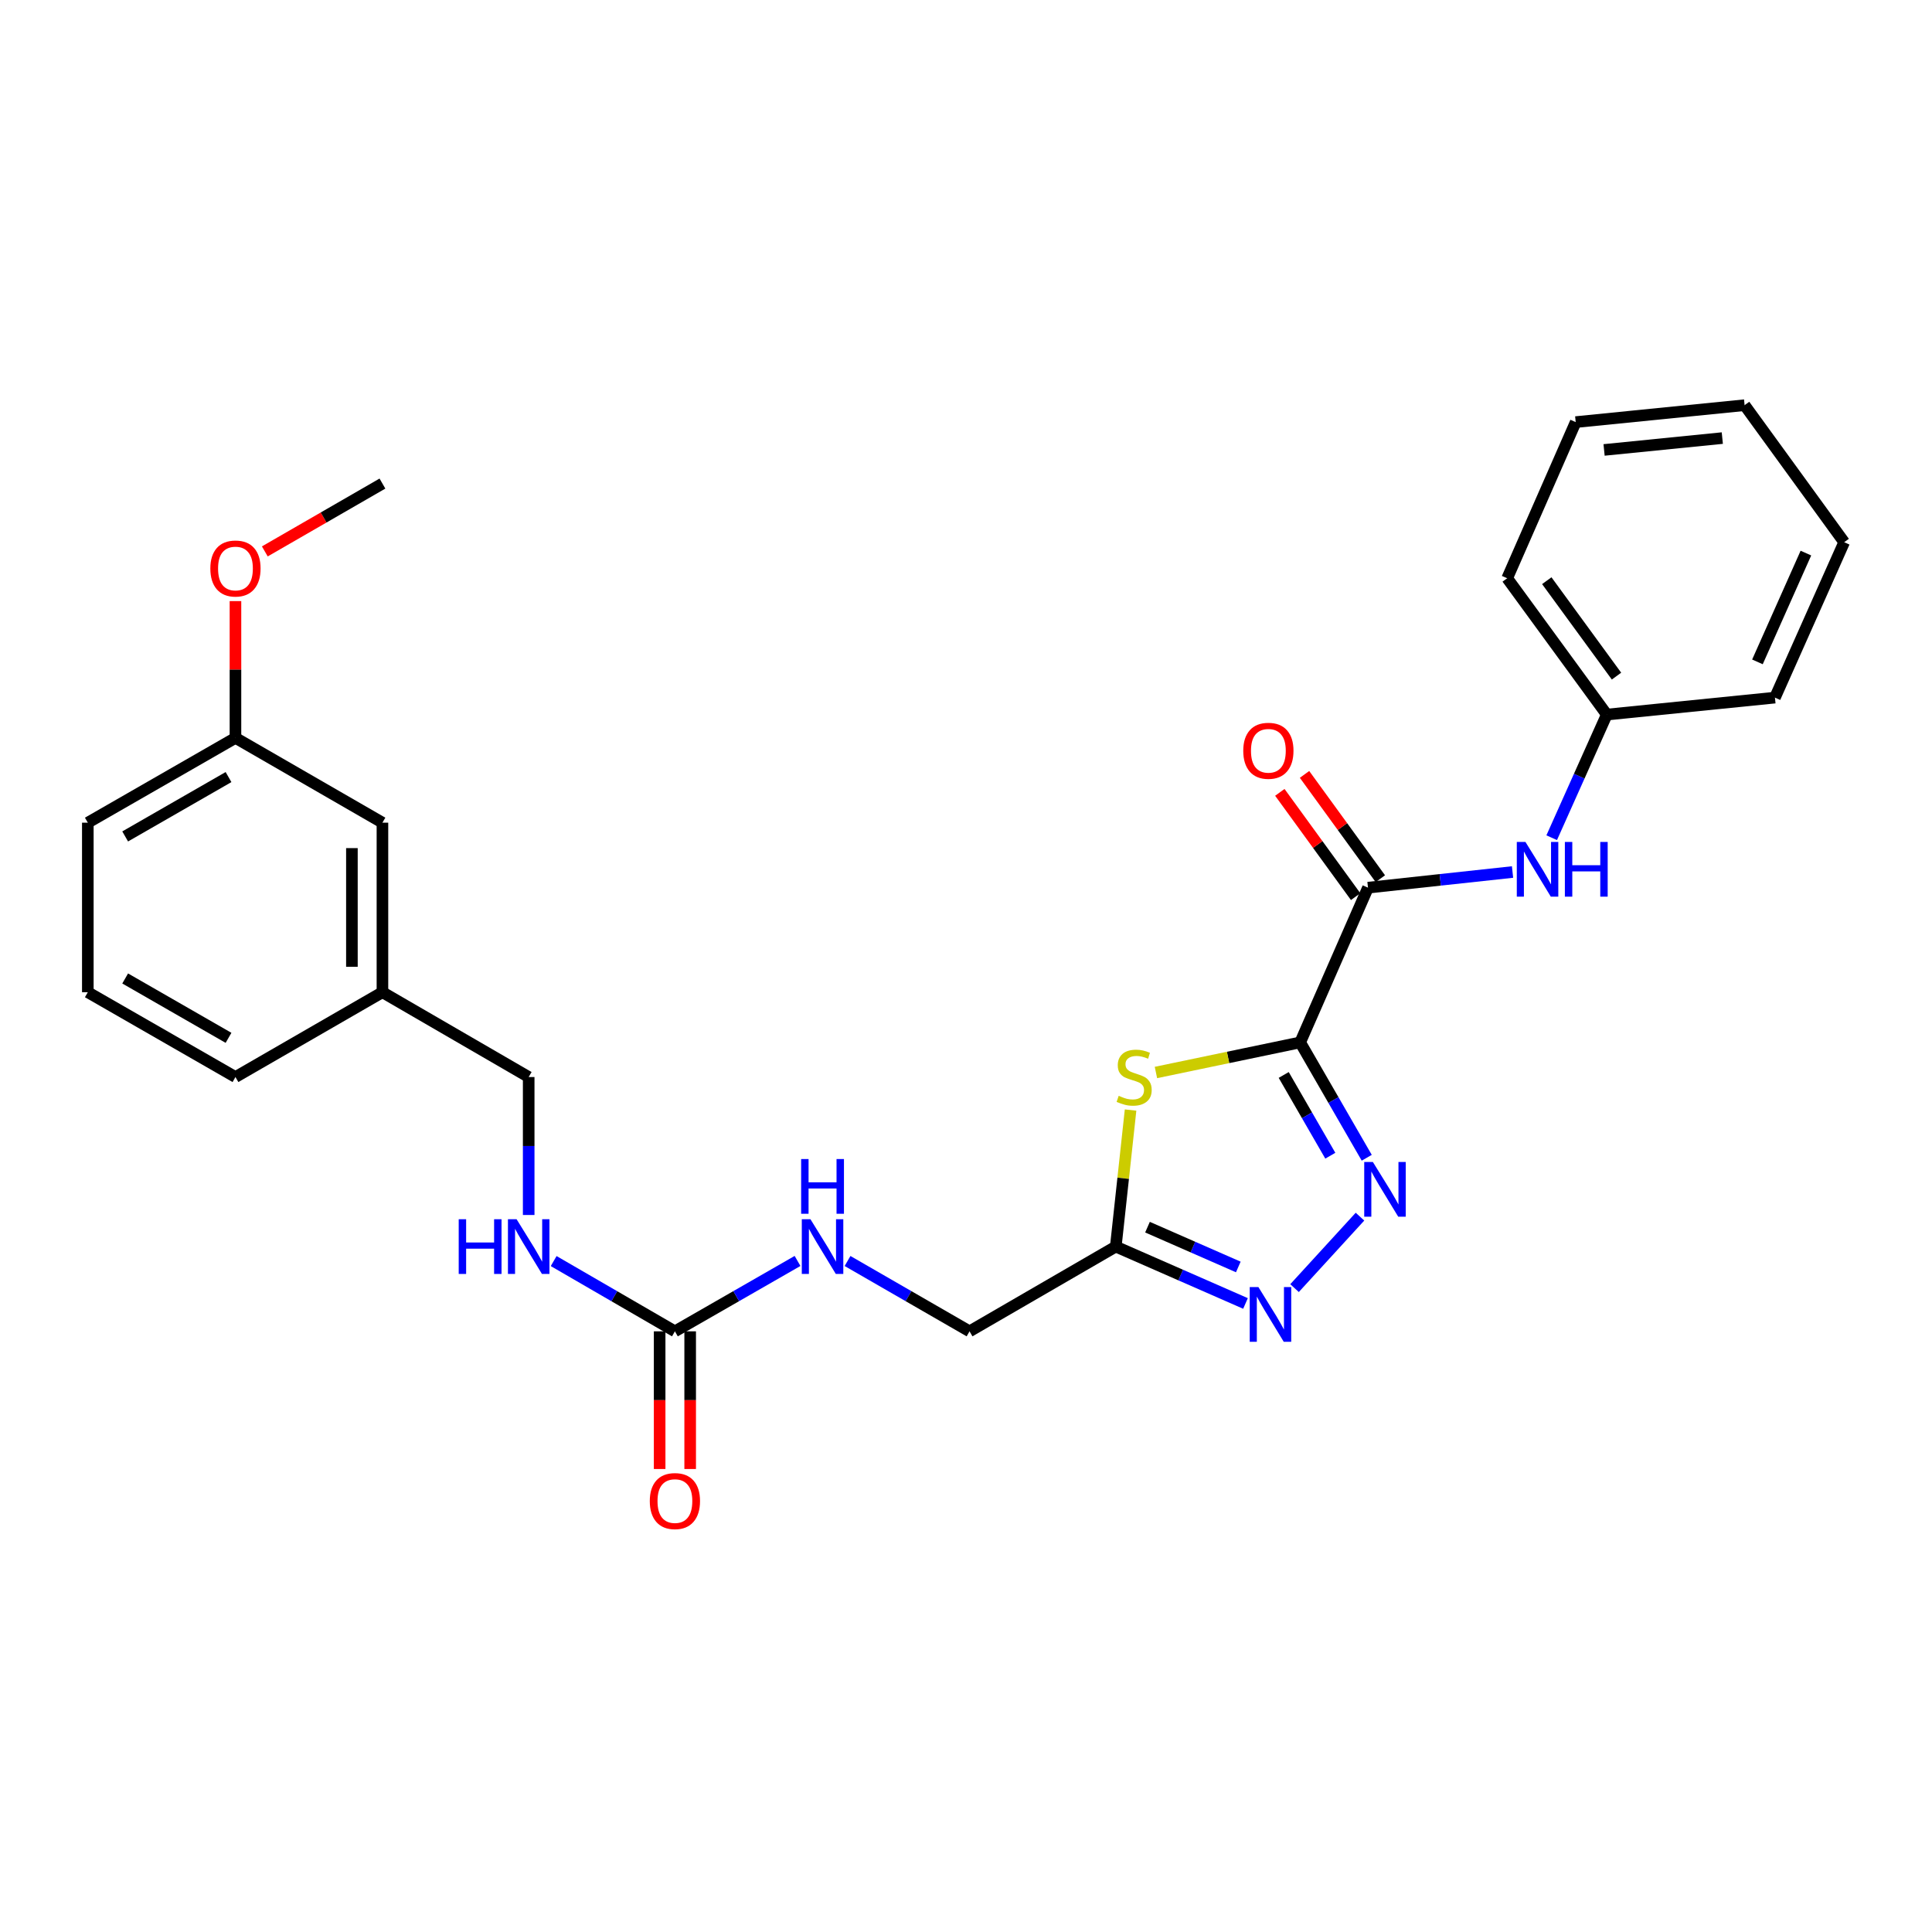 <?xml version='1.0' encoding='iso-8859-1'?>
<svg version='1.1' baseProfile='full'
              xmlns='http://www.w3.org/2000/svg'
                      xmlns:rdkit='http://www.rdkit.org/xml'
                      xmlns:xlink='http://www.w3.org/1999/xlink'
                  xml:space='preserve'
width='1000px' height='1000px' viewBox='0 0 1000 1000'>
<!-- END OF HEADER -->
<rect style='opacity:1.0;fill:#FFFFFF;stroke:none' width='1000' height='1000' x='0' y='0'> </rect>
<path class='bond-0' d='M 672.97,539.543 L 690.196,569.399' style='fill:none;fill-rule:evenodd;stroke:#000000;stroke-width:6px;stroke-linecap:butt;stroke-linejoin:miter;stroke-opacity:1' />
<path class='bond-0' d='M 690.196,569.399 L 707.423,599.255' style='fill:none;fill-rule:evenodd;stroke:#0000FF;stroke-width:6px;stroke-linecap:butt;stroke-linejoin:miter;stroke-opacity:1' />
<path class='bond-0' d='M 664.449,556.398 L 676.508,577.297' style='fill:none;fill-rule:evenodd;stroke:#000000;stroke-width:6px;stroke-linecap:butt;stroke-linejoin:miter;stroke-opacity:1' />
<path class='bond-0' d='M 676.508,577.297 L 688.567,598.196' style='fill:none;fill-rule:evenodd;stroke:#0000FF;stroke-width:6px;stroke-linecap:butt;stroke-linejoin:miter;stroke-opacity:1' />
<path class='bond-1' d='M 672.97,539.543 L 635.639,547.331' style='fill:none;fill-rule:evenodd;stroke:#000000;stroke-width:6px;stroke-linecap:butt;stroke-linejoin:miter;stroke-opacity:1' />
<path class='bond-1' d='M 635.639,547.331 L 598.308,555.119' style='fill:none;fill-rule:evenodd;stroke:#CCCC00;stroke-width:6px;stroke-linecap:butt;stroke-linejoin:miter;stroke-opacity:1' />
<path class='bond-3' d='M 672.97,539.543 L 708.071,459.454' style='fill:none;fill-rule:evenodd;stroke:#000000;stroke-width:6px;stroke-linecap:butt;stroke-linejoin:miter;stroke-opacity:1' />
<path class='bond-2' d='M 703.926,629.736 L 670.052,666.732' style='fill:none;fill-rule:evenodd;stroke:#0000FF;stroke-width:6px;stroke-linecap:butt;stroke-linejoin:miter;stroke-opacity:1' />
<path class='bond-4' d='M 585.182,574.558 L 581.354,609.896' style='fill:none;fill-rule:evenodd;stroke:#CCCC00;stroke-width:6px;stroke-linecap:butt;stroke-linejoin:miter;stroke-opacity:1' />
<path class='bond-4' d='M 581.354,609.896 L 577.525,645.233' style='fill:none;fill-rule:evenodd;stroke:#000000;stroke-width:6px;stroke-linecap:butt;stroke-linejoin:miter;stroke-opacity:1' />
<path class='bond-27' d='M 644.671,674.668 L 611.098,659.951' style='fill:none;fill-rule:evenodd;stroke:#0000FF;stroke-width:6px;stroke-linecap:butt;stroke-linejoin:miter;stroke-opacity:1' />
<path class='bond-27' d='M 611.098,659.951 L 577.525,645.233' style='fill:none;fill-rule:evenodd;stroke:#000000;stroke-width:6px;stroke-linecap:butt;stroke-linejoin:miter;stroke-opacity:1' />
<path class='bond-27' d='M 640.944,655.779 L 617.443,645.477' style='fill:none;fill-rule:evenodd;stroke:#0000FF;stroke-width:6px;stroke-linecap:butt;stroke-linejoin:miter;stroke-opacity:1' />
<path class='bond-27' d='M 617.443,645.477 L 593.942,635.175' style='fill:none;fill-rule:evenodd;stroke:#000000;stroke-width:6px;stroke-linecap:butt;stroke-linejoin:miter;stroke-opacity:1' />
<path class='bond-6' d='M 708.071,459.454 L 745.479,455.405' style='fill:none;fill-rule:evenodd;stroke:#000000;stroke-width:6px;stroke-linecap:butt;stroke-linejoin:miter;stroke-opacity:1' />
<path class='bond-6' d='M 745.479,455.405 L 782.887,451.355' style='fill:none;fill-rule:evenodd;stroke:#0000FF;stroke-width:6px;stroke-linecap:butt;stroke-linejoin:miter;stroke-opacity:1' />
<path class='bond-9' d='M 714.463,454.807 L 694.843,427.818' style='fill:none;fill-rule:evenodd;stroke:#000000;stroke-width:6px;stroke-linecap:butt;stroke-linejoin:miter;stroke-opacity:1' />
<path class='bond-9' d='M 694.843,427.818 L 675.223,400.828' style='fill:none;fill-rule:evenodd;stroke:#FF0000;stroke-width:6px;stroke-linecap:butt;stroke-linejoin:miter;stroke-opacity:1' />
<path class='bond-9' d='M 701.68,464.1 L 682.06,437.11' style='fill:none;fill-rule:evenodd;stroke:#000000;stroke-width:6px;stroke-linecap:butt;stroke-linejoin:miter;stroke-opacity:1' />
<path class='bond-9' d='M 682.06,437.11 L 662.44,410.121' style='fill:none;fill-rule:evenodd;stroke:#FF0000;stroke-width:6px;stroke-linecap:butt;stroke-linejoin:miter;stroke-opacity:1' />
<path class='bond-11' d='M 577.525,645.233 L 501.835,689.097' style='fill:none;fill-rule:evenodd;stroke:#000000;stroke-width:6px;stroke-linecap:butt;stroke-linejoin:miter;stroke-opacity:1' />
<path class='bond-5' d='M 349.331,689.097 L 381.069,670.88' style='fill:none;fill-rule:evenodd;stroke:#000000;stroke-width:6px;stroke-linecap:butt;stroke-linejoin:miter;stroke-opacity:1' />
<path class='bond-5' d='M 381.069,670.88 L 412.807,652.662' style='fill:none;fill-rule:evenodd;stroke:#0000FF;stroke-width:6px;stroke-linecap:butt;stroke-linejoin:miter;stroke-opacity:1' />
<path class='bond-8' d='M 349.331,689.097 L 317.953,670.911' style='fill:none;fill-rule:evenodd;stroke:#000000;stroke-width:6px;stroke-linecap:butt;stroke-linejoin:miter;stroke-opacity:1' />
<path class='bond-8' d='M 317.953,670.911 L 286.576,652.726' style='fill:none;fill-rule:evenodd;stroke:#0000FF;stroke-width:6px;stroke-linecap:butt;stroke-linejoin:miter;stroke-opacity:1' />
<path class='bond-10' d='M 341.429,689.097 L 341.429,724.725' style='fill:none;fill-rule:evenodd;stroke:#000000;stroke-width:6px;stroke-linecap:butt;stroke-linejoin:miter;stroke-opacity:1' />
<path class='bond-10' d='M 341.429,724.725 L 341.429,760.354' style='fill:none;fill-rule:evenodd;stroke:#FF0000;stroke-width:6px;stroke-linecap:butt;stroke-linejoin:miter;stroke-opacity:1' />
<path class='bond-10' d='M 357.232,689.097 L 357.232,724.725' style='fill:none;fill-rule:evenodd;stroke:#000000;stroke-width:6px;stroke-linecap:butt;stroke-linejoin:miter;stroke-opacity:1' />
<path class='bond-10' d='M 357.232,724.725 L 357.232,760.354' style='fill:none;fill-rule:evenodd;stroke:#FF0000;stroke-width:6px;stroke-linecap:butt;stroke-linejoin:miter;stroke-opacity:1' />
<path class='bond-12' d='M 803.152,433.6 L 817.412,401.733' style='fill:none;fill-rule:evenodd;stroke:#0000FF;stroke-width:6px;stroke-linecap:butt;stroke-linejoin:miter;stroke-opacity:1' />
<path class='bond-12' d='M 817.412,401.733 L 831.673,369.865' style='fill:none;fill-rule:evenodd;stroke:#000000;stroke-width:6px;stroke-linecap:butt;stroke-linejoin:miter;stroke-opacity:1' />
<path class='bond-7' d='M 438.685,652.691 L 470.26,670.894' style='fill:none;fill-rule:evenodd;stroke:#0000FF;stroke-width:6px;stroke-linecap:butt;stroke-linejoin:miter;stroke-opacity:1' />
<path class='bond-7' d='M 470.26,670.894 L 501.835,689.097' style='fill:none;fill-rule:evenodd;stroke:#000000;stroke-width:6px;stroke-linecap:butt;stroke-linejoin:miter;stroke-opacity:1' />
<path class='bond-13' d='M 273.649,628.879 L 273.649,593.175' style='fill:none;fill-rule:evenodd;stroke:#0000FF;stroke-width:6px;stroke-linecap:butt;stroke-linejoin:miter;stroke-opacity:1' />
<path class='bond-13' d='M 273.649,593.175 L 273.649,557.471' style='fill:none;fill-rule:evenodd;stroke:#000000;stroke-width:6px;stroke-linecap:butt;stroke-linejoin:miter;stroke-opacity:1' />
<path class='bond-21' d='M 831.673,369.865 L 780.118,299.302' style='fill:none;fill-rule:evenodd;stroke:#000000;stroke-width:6px;stroke-linecap:butt;stroke-linejoin:miter;stroke-opacity:1' />
<path class='bond-21' d='M 836.7,349.958 L 800.612,300.564' style='fill:none;fill-rule:evenodd;stroke:#000000;stroke-width:6px;stroke-linecap:butt;stroke-linejoin:miter;stroke-opacity:1' />
<path class='bond-22' d='M 831.673,369.865 L 918.706,361.085' style='fill:none;fill-rule:evenodd;stroke:#000000;stroke-width:6px;stroke-linecap:butt;stroke-linejoin:miter;stroke-opacity:1' />
<path class='bond-15' d='M 273.649,557.471 L 197.95,513.572' style='fill:none;fill-rule:evenodd;stroke:#000000;stroke-width:6px;stroke-linecap:butt;stroke-linejoin:miter;stroke-opacity:1' />
<path class='bond-14' d='M 197.95,425.818 L 197.95,513.572' style='fill:none;fill-rule:evenodd;stroke:#000000;stroke-width:6px;stroke-linecap:butt;stroke-linejoin:miter;stroke-opacity:1' />
<path class='bond-14' d='M 182.147,438.982 L 182.147,500.409' style='fill:none;fill-rule:evenodd;stroke:#000000;stroke-width:6px;stroke-linecap:butt;stroke-linejoin:miter;stroke-opacity:1' />
<path class='bond-16' d='M 197.95,425.818 L 121.874,381.929' style='fill:none;fill-rule:evenodd;stroke:#000000;stroke-width:6px;stroke-linecap:butt;stroke-linejoin:miter;stroke-opacity:1' />
<path class='bond-19' d='M 197.95,513.572 L 121.874,557.471' style='fill:none;fill-rule:evenodd;stroke:#000000;stroke-width:6px;stroke-linecap:butt;stroke-linejoin:miter;stroke-opacity:1' />
<path class='bond-17' d='M 121.874,381.929 L 121.874,346.529' style='fill:none;fill-rule:evenodd;stroke:#000000;stroke-width:6px;stroke-linecap:butt;stroke-linejoin:miter;stroke-opacity:1' />
<path class='bond-17' d='M 121.874,346.529 L 121.874,311.129' style='fill:none;fill-rule:evenodd;stroke:#FF0000;stroke-width:6px;stroke-linecap:butt;stroke-linejoin:miter;stroke-opacity:1' />
<path class='bond-29' d='M 121.874,381.929 L 45.455,425.818' style='fill:none;fill-rule:evenodd;stroke:#000000;stroke-width:6px;stroke-linecap:butt;stroke-linejoin:miter;stroke-opacity:1' />
<path class='bond-29' d='M 118.281,402.216 L 64.788,432.939' style='fill:none;fill-rule:evenodd;stroke:#000000;stroke-width:6px;stroke-linecap:butt;stroke-linejoin:miter;stroke-opacity:1' />
<path class='bond-23' d='M 137.069,285.41 L 167.51,267.852' style='fill:none;fill-rule:evenodd;stroke:#FF0000;stroke-width:6px;stroke-linecap:butt;stroke-linejoin:miter;stroke-opacity:1' />
<path class='bond-23' d='M 167.51,267.852 L 197.95,250.294' style='fill:none;fill-rule:evenodd;stroke:#000000;stroke-width:6px;stroke-linecap:butt;stroke-linejoin:miter;stroke-opacity:1' />
<path class='bond-18' d='M 45.455,513.572 L 121.874,557.471' style='fill:none;fill-rule:evenodd;stroke:#000000;stroke-width:6px;stroke-linecap:butt;stroke-linejoin:miter;stroke-opacity:1' />
<path class='bond-18' d='M 64.789,506.453 L 118.283,537.183' style='fill:none;fill-rule:evenodd;stroke:#000000;stroke-width:6px;stroke-linecap:butt;stroke-linejoin:miter;stroke-opacity:1' />
<path class='bond-20' d='M 45.455,513.572 L 45.455,425.818' style='fill:none;fill-rule:evenodd;stroke:#000000;stroke-width:6px;stroke-linecap:butt;stroke-linejoin:miter;stroke-opacity:1' />
<path class='bond-24' d='M 780.118,299.302 L 815.579,218.476' style='fill:none;fill-rule:evenodd;stroke:#000000;stroke-width:6px;stroke-linecap:butt;stroke-linejoin:miter;stroke-opacity:1' />
<path class='bond-25' d='M 918.706,361.085 L 954.545,280.645' style='fill:none;fill-rule:evenodd;stroke:#000000;stroke-width:6px;stroke-linecap:butt;stroke-linejoin:miter;stroke-opacity:1' />
<path class='bond-25' d='M 909.647,342.588 L 934.734,286.28' style='fill:none;fill-rule:evenodd;stroke:#000000;stroke-width:6px;stroke-linecap:butt;stroke-linejoin:miter;stroke-opacity:1' />
<path class='bond-28' d='M 815.579,218.476 L 903,209.714' style='fill:none;fill-rule:evenodd;stroke:#000000;stroke-width:6px;stroke-linecap:butt;stroke-linejoin:miter;stroke-opacity:1' />
<path class='bond-28' d='M 830.269,232.886 L 891.463,226.753' style='fill:none;fill-rule:evenodd;stroke:#000000;stroke-width:6px;stroke-linecap:butt;stroke-linejoin:miter;stroke-opacity:1' />
<path class='bond-26' d='M 954.545,280.645 L 903,209.714' style='fill:none;fill-rule:evenodd;stroke:#000000;stroke-width:6px;stroke-linecap:butt;stroke-linejoin:miter;stroke-opacity:1' />
<path  class='atom-1' d='M 710.6 601.45
L 719.88 616.45
Q 720.8 617.93, 722.28 620.61
Q 723.76 623.29, 723.84 623.45
L 723.84 601.45
L 727.6 601.45
L 727.6 629.77
L 723.72 629.77
L 713.76 613.37
Q 712.6 611.45, 711.36 609.25
Q 710.16 607.05, 709.8 606.37
L 709.8 629.77
L 706.12 629.77
L 706.12 601.45
L 710.6 601.45
' fill='#0000FF'/>
<path  class='atom-2' d='M 579.034 567.191
Q 579.354 567.311, 580.674 567.871
Q 581.994 568.431, 583.434 568.791
Q 584.914 569.111, 586.354 569.111
Q 589.034 569.111, 590.594 567.831
Q 592.154 566.511, 592.154 564.231
Q 592.154 562.671, 591.354 561.711
Q 590.594 560.751, 589.394 560.231
Q 588.194 559.711, 586.194 559.111
Q 583.674 558.351, 582.154 557.631
Q 580.674 556.911, 579.594 555.391
Q 578.554 553.871, 578.554 551.311
Q 578.554 547.751, 580.954 545.551
Q 583.394 543.351, 588.194 543.351
Q 591.474 543.351, 595.194 544.911
L 594.274 547.991
Q 590.874 546.591, 588.314 546.591
Q 585.554 546.591, 584.034 547.751
Q 582.514 548.871, 582.554 550.831
Q 582.554 552.351, 583.314 553.271
Q 584.114 554.191, 585.234 554.711
Q 586.394 555.231, 588.314 555.831
Q 590.874 556.631, 592.394 557.431
Q 593.914 558.231, 594.994 559.871
Q 596.114 561.471, 596.114 564.231
Q 596.114 568.151, 593.474 570.271
Q 590.874 572.351, 586.514 572.351
Q 583.994 572.351, 582.074 571.791
Q 580.194 571.271, 577.954 570.351
L 579.034 567.191
' fill='#CCCC00'/>
<path  class='atom-3' d='M 651.337 666.175
L 660.617 681.175
Q 661.537 682.655, 663.017 685.335
Q 664.497 688.015, 664.577 688.175
L 664.577 666.175
L 668.337 666.175
L 668.337 694.495
L 664.457 694.495
L 654.497 678.095
Q 653.337 676.175, 652.097 673.975
Q 650.897 671.775, 650.537 671.095
L 650.537 694.495
L 646.857 694.495
L 646.857 666.175
L 651.337 666.175
' fill='#0000FF'/>
<path  class='atom-7' d='M 789.574 435.794
L 798.854 450.794
Q 799.774 452.274, 801.254 454.954
Q 802.734 457.634, 802.814 457.794
L 802.814 435.794
L 806.574 435.794
L 806.574 464.114
L 802.694 464.114
L 792.734 447.714
Q 791.574 445.794, 790.334 443.594
Q 789.134 441.394, 788.774 440.714
L 788.774 464.114
L 785.094 464.114
L 785.094 435.794
L 789.574 435.794
' fill='#0000FF'/>
<path  class='atom-7' d='M 809.974 435.794
L 813.814 435.794
L 813.814 447.834
L 828.294 447.834
L 828.294 435.794
L 832.134 435.794
L 832.134 464.114
L 828.294 464.114
L 828.294 451.034
L 813.814 451.034
L 813.814 464.114
L 809.974 464.114
L 809.974 435.794
' fill='#0000FF'/>
<path  class='atom-8' d='M 419.49 631.073
L 428.77 646.073
Q 429.69 647.553, 431.17 650.233
Q 432.65 652.913, 432.73 653.073
L 432.73 631.073
L 436.49 631.073
L 436.49 659.393
L 432.61 659.393
L 422.65 642.993
Q 421.49 641.073, 420.25 638.873
Q 419.05 636.673, 418.69 635.993
L 418.69 659.393
L 415.01 659.393
L 415.01 631.073
L 419.49 631.073
' fill='#0000FF'/>
<path  class='atom-8' d='M 414.67 599.921
L 418.51 599.921
L 418.51 611.961
L 432.99 611.961
L 432.99 599.921
L 436.83 599.921
L 436.83 628.241
L 432.99 628.241
L 432.99 615.161
L 418.51 615.161
L 418.51 628.241
L 414.67 628.241
L 414.67 599.921
' fill='#0000FF'/>
<path  class='atom-9' d='M 237.429 631.073
L 241.269 631.073
L 241.269 643.113
L 255.749 643.113
L 255.749 631.073
L 259.589 631.073
L 259.589 659.393
L 255.749 659.393
L 255.749 646.313
L 241.269 646.313
L 241.269 659.393
L 237.429 659.393
L 237.429 631.073
' fill='#0000FF'/>
<path  class='atom-9' d='M 267.389 631.073
L 276.669 646.073
Q 277.589 647.553, 279.069 650.233
Q 280.549 652.913, 280.629 653.073
L 280.629 631.073
L 284.389 631.073
L 284.389 659.393
L 280.509 659.393
L 270.549 642.993
Q 269.389 641.073, 268.149 638.873
Q 266.949 636.673, 266.589 635.993
L 266.589 659.393
L 262.909 659.393
L 262.909 631.073
L 267.389 631.073
' fill='#0000FF'/>
<path  class='atom-10' d='M 643.508 388.602
Q 643.508 381.802, 646.868 378.002
Q 650.228 374.202, 656.508 374.202
Q 662.788 374.202, 666.148 378.002
Q 669.508 381.802, 669.508 388.602
Q 669.508 395.482, 666.108 399.402
Q 662.708 403.282, 656.508 403.282
Q 650.268 403.282, 646.868 399.402
Q 643.508 395.522, 643.508 388.602
M 656.508 400.082
Q 660.828 400.082, 663.148 397.202
Q 665.508 394.282, 665.508 388.602
Q 665.508 383.042, 663.148 380.242
Q 660.828 377.402, 656.508 377.402
Q 652.188 377.402, 649.828 380.202
Q 647.508 383.002, 647.508 388.602
Q 647.508 394.322, 649.828 397.202
Q 652.188 400.082, 656.508 400.082
' fill='#FF0000'/>
<path  class='atom-11' d='M 336.331 776.948
Q 336.331 770.148, 339.691 766.348
Q 343.051 762.548, 349.331 762.548
Q 355.611 762.548, 358.971 766.348
Q 362.331 770.148, 362.331 776.948
Q 362.331 783.828, 358.931 787.748
Q 355.531 791.628, 349.331 791.628
Q 343.091 791.628, 339.691 787.748
Q 336.331 783.868, 336.331 776.948
M 349.331 788.428
Q 353.651 788.428, 355.971 785.548
Q 358.331 782.628, 358.331 776.948
Q 358.331 771.388, 355.971 768.588
Q 353.651 765.748, 349.331 765.748
Q 345.011 765.748, 342.651 768.548
Q 340.331 771.348, 340.331 776.948
Q 340.331 782.668, 342.651 785.548
Q 345.011 788.428, 349.331 788.428
' fill='#FF0000'/>
<path  class='atom-18' d='M 108.874 294.255
Q 108.874 287.455, 112.234 283.655
Q 115.594 279.855, 121.874 279.855
Q 128.154 279.855, 131.514 283.655
Q 134.874 287.455, 134.874 294.255
Q 134.874 301.135, 131.474 305.055
Q 128.074 308.935, 121.874 308.935
Q 115.634 308.935, 112.234 305.055
Q 108.874 301.175, 108.874 294.255
M 121.874 305.735
Q 126.194 305.735, 128.514 302.855
Q 130.874 299.935, 130.874 294.255
Q 130.874 288.695, 128.514 285.895
Q 126.194 283.055, 121.874 283.055
Q 117.554 283.055, 115.194 285.855
Q 112.874 288.655, 112.874 294.255
Q 112.874 299.975, 115.194 302.855
Q 117.554 305.735, 121.874 305.735
' fill='#FF0000'/>
</svg>
